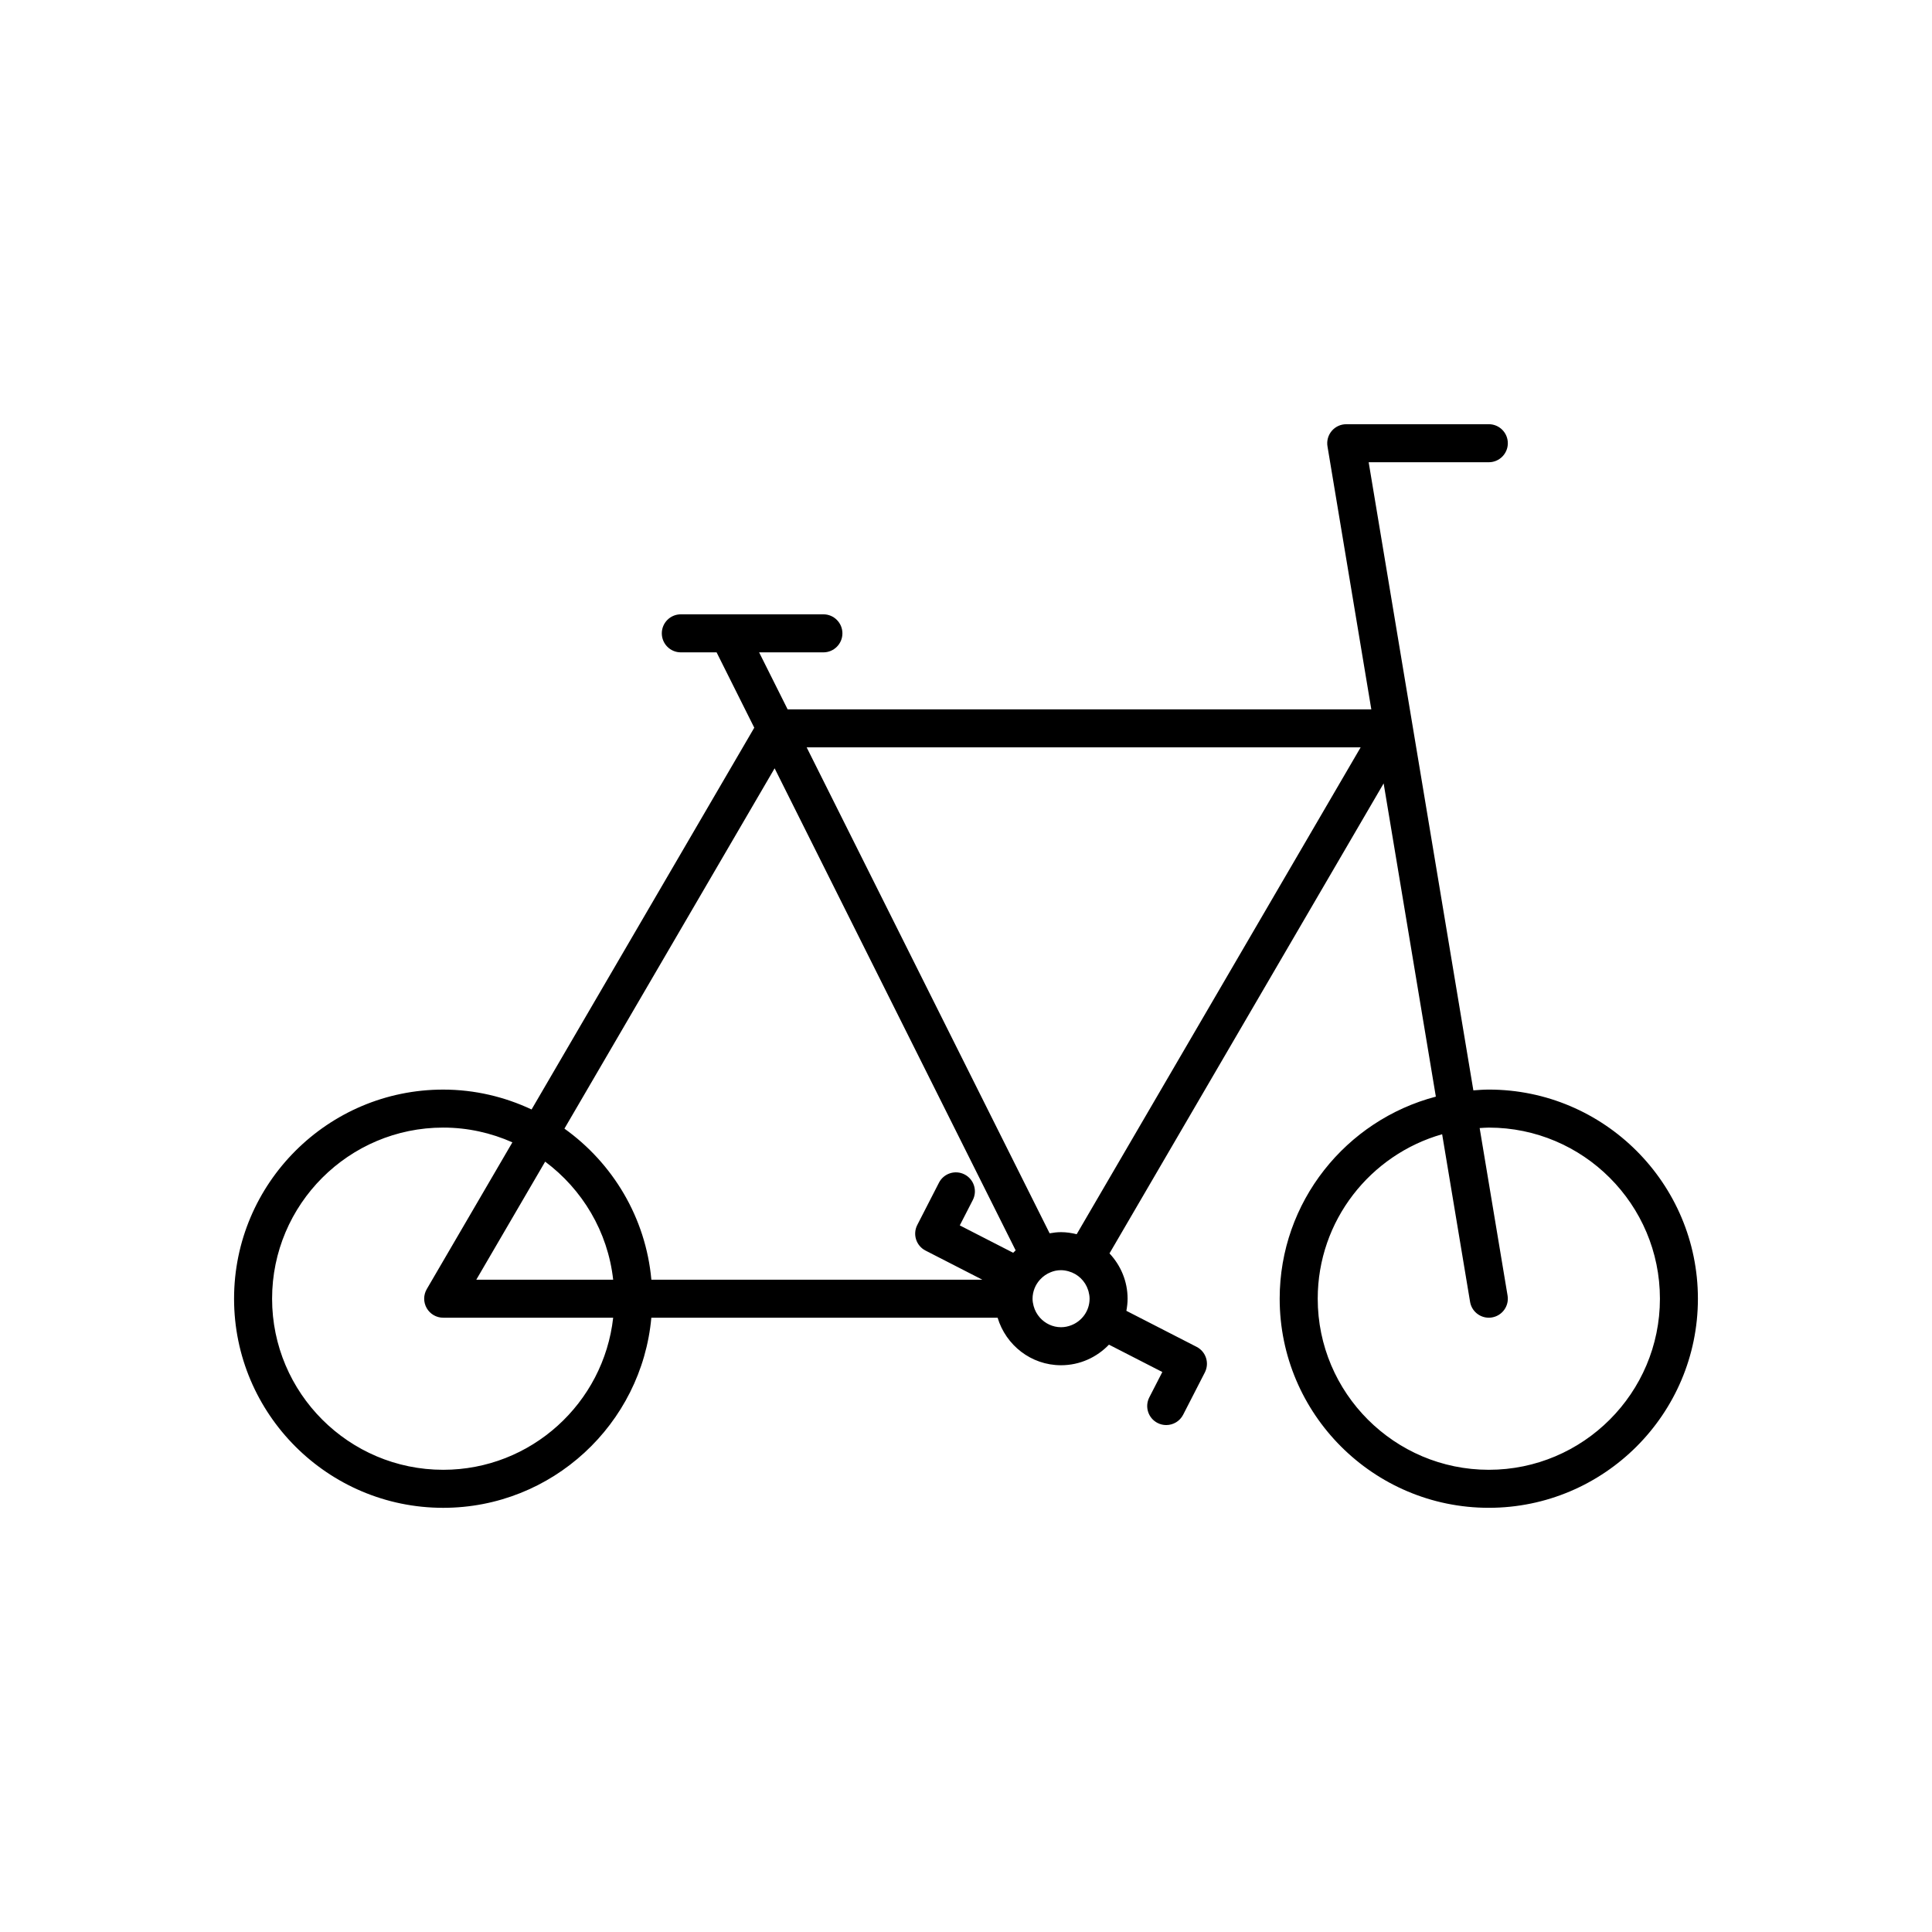 <?xml version="1.0" encoding="UTF-8"?>
<!-- Uploaded to: SVG Repo, www.svgrepo.com, Generator: SVG Repo Mixer Tools -->
<svg fill="#000000" width="800px" height="800px" version="1.1" viewBox="144 144 512 512" xmlns="http://www.w3.org/2000/svg">
 <path d="m538.55 432.75c-1.383 0-2.738 0.105-4.094 0.207l-27.746-166.46h31.84c2.781 0 5.039-2.254 5.039-5.039 0-2.781-2.254-5.039-5.039-5.039l-37.785 0.004c-1.48 0-2.887 0.652-3.844 1.781-0.957 1.133-1.367 2.625-1.125 4.086l11.617 69.703h-154.68l-7.559-15.113h17.035c2.781 0 5.039-2.254 5.039-5.039 0-2.781-2.254-5.039-5.039-5.039h-37.785c-2.781 0-5.039 2.254-5.039 5.039 0 2.781 2.254 5.039 5.039 5.039h9.48l9.984 19.969-59.016 101.17c-7.129-3.344-15.047-5.266-23.426-5.266-30.559 0-55.418 24.859-55.418 55.418 0 30.559 24.859 55.418 55.418 55.418 28.859 0 52.605-22.18 55.164-50.383l91.766 0.004c2.184 7.258 8.852 12.594 16.809 12.594 4.996 0 9.488-2.109 12.699-5.457l14.141 7.25-3.449 6.723c-1.27 2.477-0.293 5.512 2.184 6.781 0.734 0.379 1.523 0.555 2.297 0.555 1.832 0 3.594-1 4.488-2.738l5.75-11.207c0.609-1.191 0.723-2.574 0.312-3.844-0.41-1.273-1.305-2.328-2.496-2.938l-18.613-9.547c0.191-1.043 0.324-2.109 0.324-3.211 0-4.648-1.844-8.855-4.797-12.008l72.652-124.55 13.836 83.008c-23.773 6.238-41.387 27.844-41.387 53.547 0 30.559 24.859 55.418 55.418 55.418s55.418-24.859 55.418-55.418c0-30.559-24.859-55.418-55.418-55.418zm-277.1 100.76c-25 0-45.344-20.344-45.344-45.344s20.344-45.344 45.344-45.344c6.527 0 12.723 1.414 18.336 3.91l-22.688 38.895c-0.91 1.559-0.914 3.484-0.016 5.047 0.898 1.566 2.566 2.531 4.367 2.531h45.047c-2.516 22.637-21.75 40.305-45.047 40.305zm8.773-50.379 18.25-31.285c9.82 7.324 16.602 18.496 18.023 31.285zm142.27-7.137-14.141-7.25 3.449-6.723c1.27-2.477 0.293-5.512-2.184-6.781-2.473-1.273-5.512-0.289-6.781 2.184l-5.75 11.207c-0.609 1.191-0.723 2.574-0.312 3.844 0.41 1.273 1.305 2.328 2.496 2.938l15.059 7.719h-87.711c-1.496-16.496-10.254-30.895-23.039-40.035l55.703-95.488 63.875 127.75c-0.227 0.211-0.449 0.418-0.664 0.641zm15.387 19.215c-0.836 0.32-1.738 0.516-2.688 0.516-2.227 0-4.207-0.984-5.59-2.519-0.789-0.879-1.371-1.934-1.684-3.106-0.168-0.621-0.281-1.262-0.281-1.934 0-0.977 0.199-1.906 0.539-2.766 0.336-0.844 0.824-1.605 1.426-2.269 0.793-0.879 1.777-1.57 2.902-2.004 0.379-0.145 0.77-0.281 1.176-0.363 0.488-0.102 0.996-0.152 1.512-0.152 0.699 0 1.363 0.125 2.008 0.305 2.453 0.68 4.387 2.555 5.16 4.965 0.039 0.117 0.078 0.234 0.109 0.355 0.164 0.621 0.281 1.258 0.281 1.93 0 3.219-2.031 5.953-4.871 7.043zm1.453-24.133c-1.336-0.324-2.707-0.543-4.141-0.543-1.039 0-2.043 0.133-3.031 0.305l-64.387-128.78h146.81zm109.22 62.434c-25 0-45.344-20.344-45.344-45.344 0-20.707 13.973-38.18 32.973-43.582l7.402 44.414c0.41 2.461 2.543 4.207 4.965 4.207 0.273 0 0.555-0.023 0.832-0.07 2.742-0.457 4.598-3.055 4.141-5.797l-7.398-44.391c0.809-0.043 1.609-0.121 2.43-0.121 25 0 45.344 20.344 45.344 45.344s-20.344 45.34-45.344 45.34z"/>
</svg>